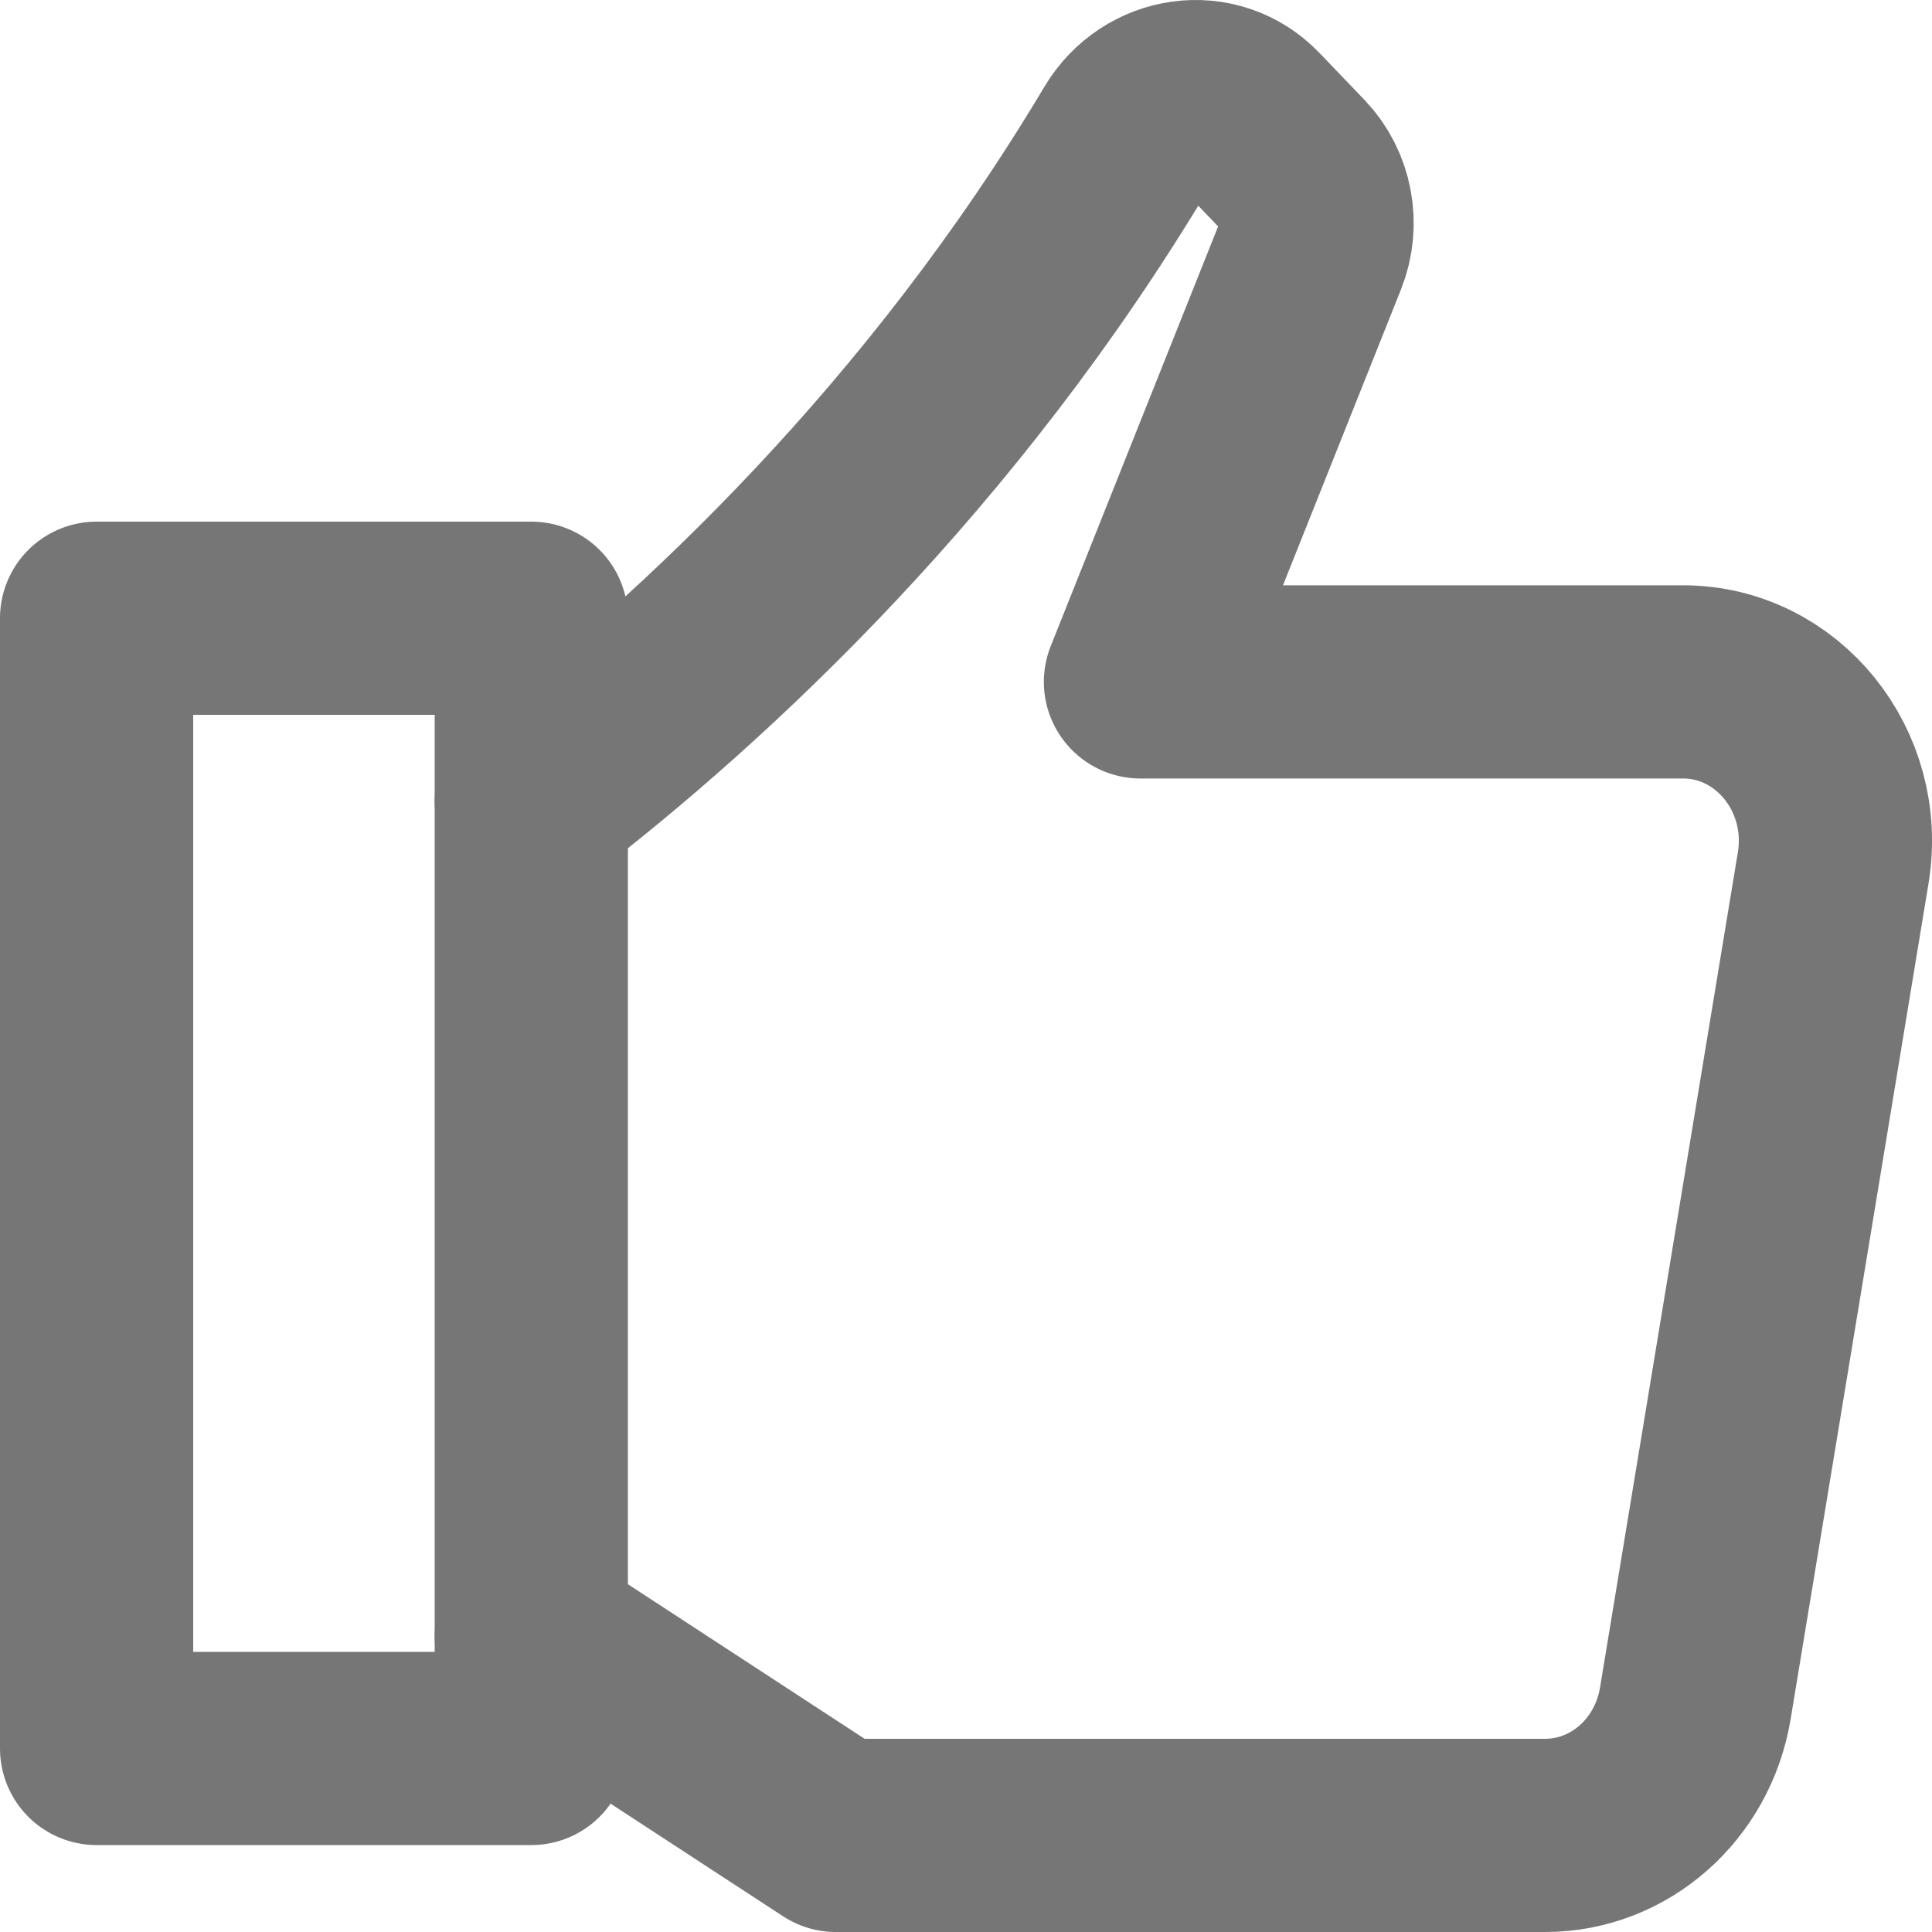 <svg width="20" height="20" viewBox="0 0 20 20" fill="none" xmlns="http://www.w3.org/2000/svg">
<path d="M5.5 8.294C7.299 6.915 9.756 4.621 11.67 1.411C11.947 0.947 12.569 0.855 12.939 1.242L13.404 1.727C13.629 1.963 13.697 2.318 13.574 2.626L11.806 7.059H17.423C18.401 7.059 19.143 7.979 18.977 8.985L17.55 17.633C17.419 18.423 16.763 19 15.996 19H8.653L5.5 16.941" stroke="#767676" stroke-width="2" stroke-linecap="round" stroke-linejoin="round"/>
<path d="M5.5 6.4H1V18.1H5.5V6.4Z" stroke="#767676" stroke-width="2" stroke-linecap="round" stroke-linejoin="round"/>
</svg>
